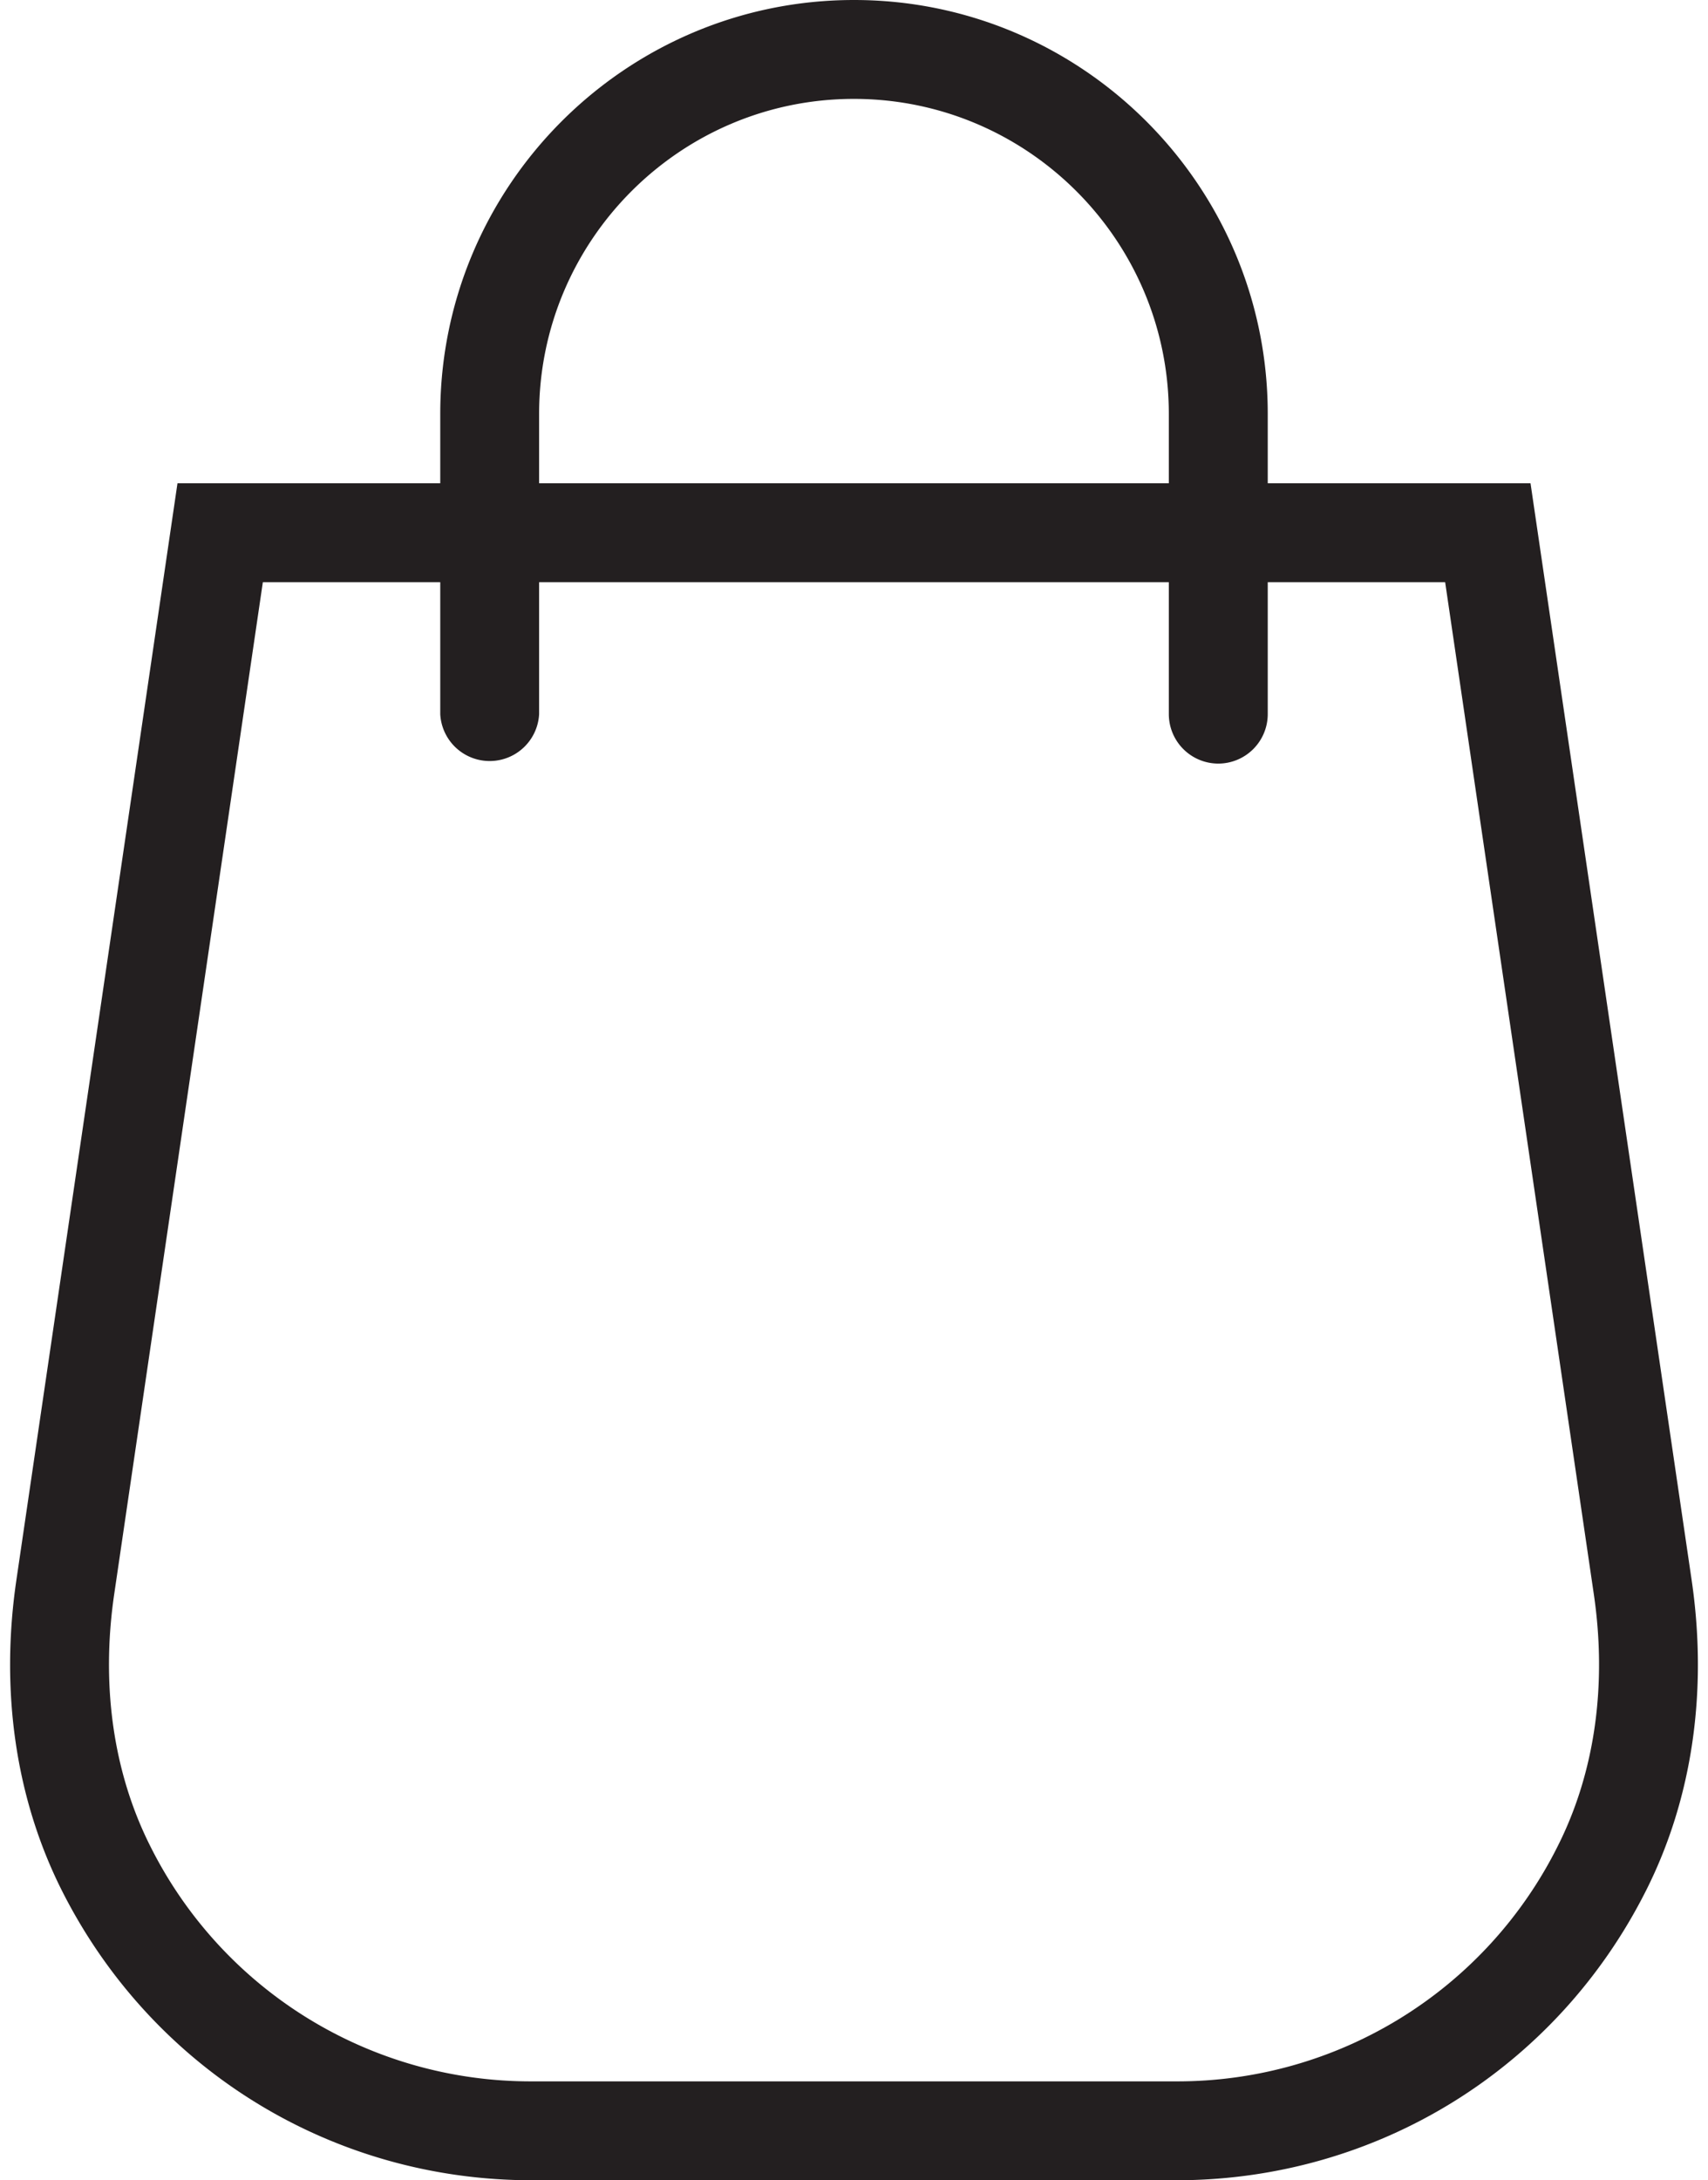 <?xml version="1.0" encoding="UTF-8"?>
<!DOCTYPE svg PUBLIC '-//W3C//DTD SVG 1.0//EN'
          'http://www.w3.org/TR/2001/REC-SVG-20010904/DTD/svg10.dtd'>
<svg height="1056.4" preserveAspectRatio="xMidYMid meet" version="1.0" viewBox="-4.9 0.0 828.1 1056.4" width="828.1" xmlns="http://www.w3.org/2000/svg" xmlns:xlink="http://www.w3.org/1999/xlink" zoomAndPan="magnify"
><g data-name="Layer 2"
  ><g data-name="Layer 1" fill="#231f20" id="change1_1"
    ><path d="M565.37,1056.45H252.94c-97.05,0-184.39-53.9-228-140.69C2.7,871.38-4.88,819.42,3.06,765.5L81.15,234.17h656l78.1,531.33c7.93,53.93.35,105.89-21.93,150.26C749.76,1002.55,662.41,1056.45,565.37,1056.45ZM122.54,282.1,50.47,772.47C44,816.6,50,858.72,67.81,894.26a206.09,206.09,0,0,0,185.13,114.27H565.37A206.06,206.06,0,0,0,750.49,894.26c17.84-35.53,23.83-77.64,17.35-121.79L695.76,282.1Z"
      /><path d="M585.79,370a24,24,0,0,1-24-24V200.6c0-84.19-68.49-152.68-152.68-152.68S256.48,116.41,256.48,200.6V346.06a24,24,0,0,1-47.93,0V200.6C208.55,90,298.55,0,409.15,0s200.6,90,200.6,200.6V346.06A24,24,0,0,1,585.79,370Z"
    /></g
  ></g
></svg
>
